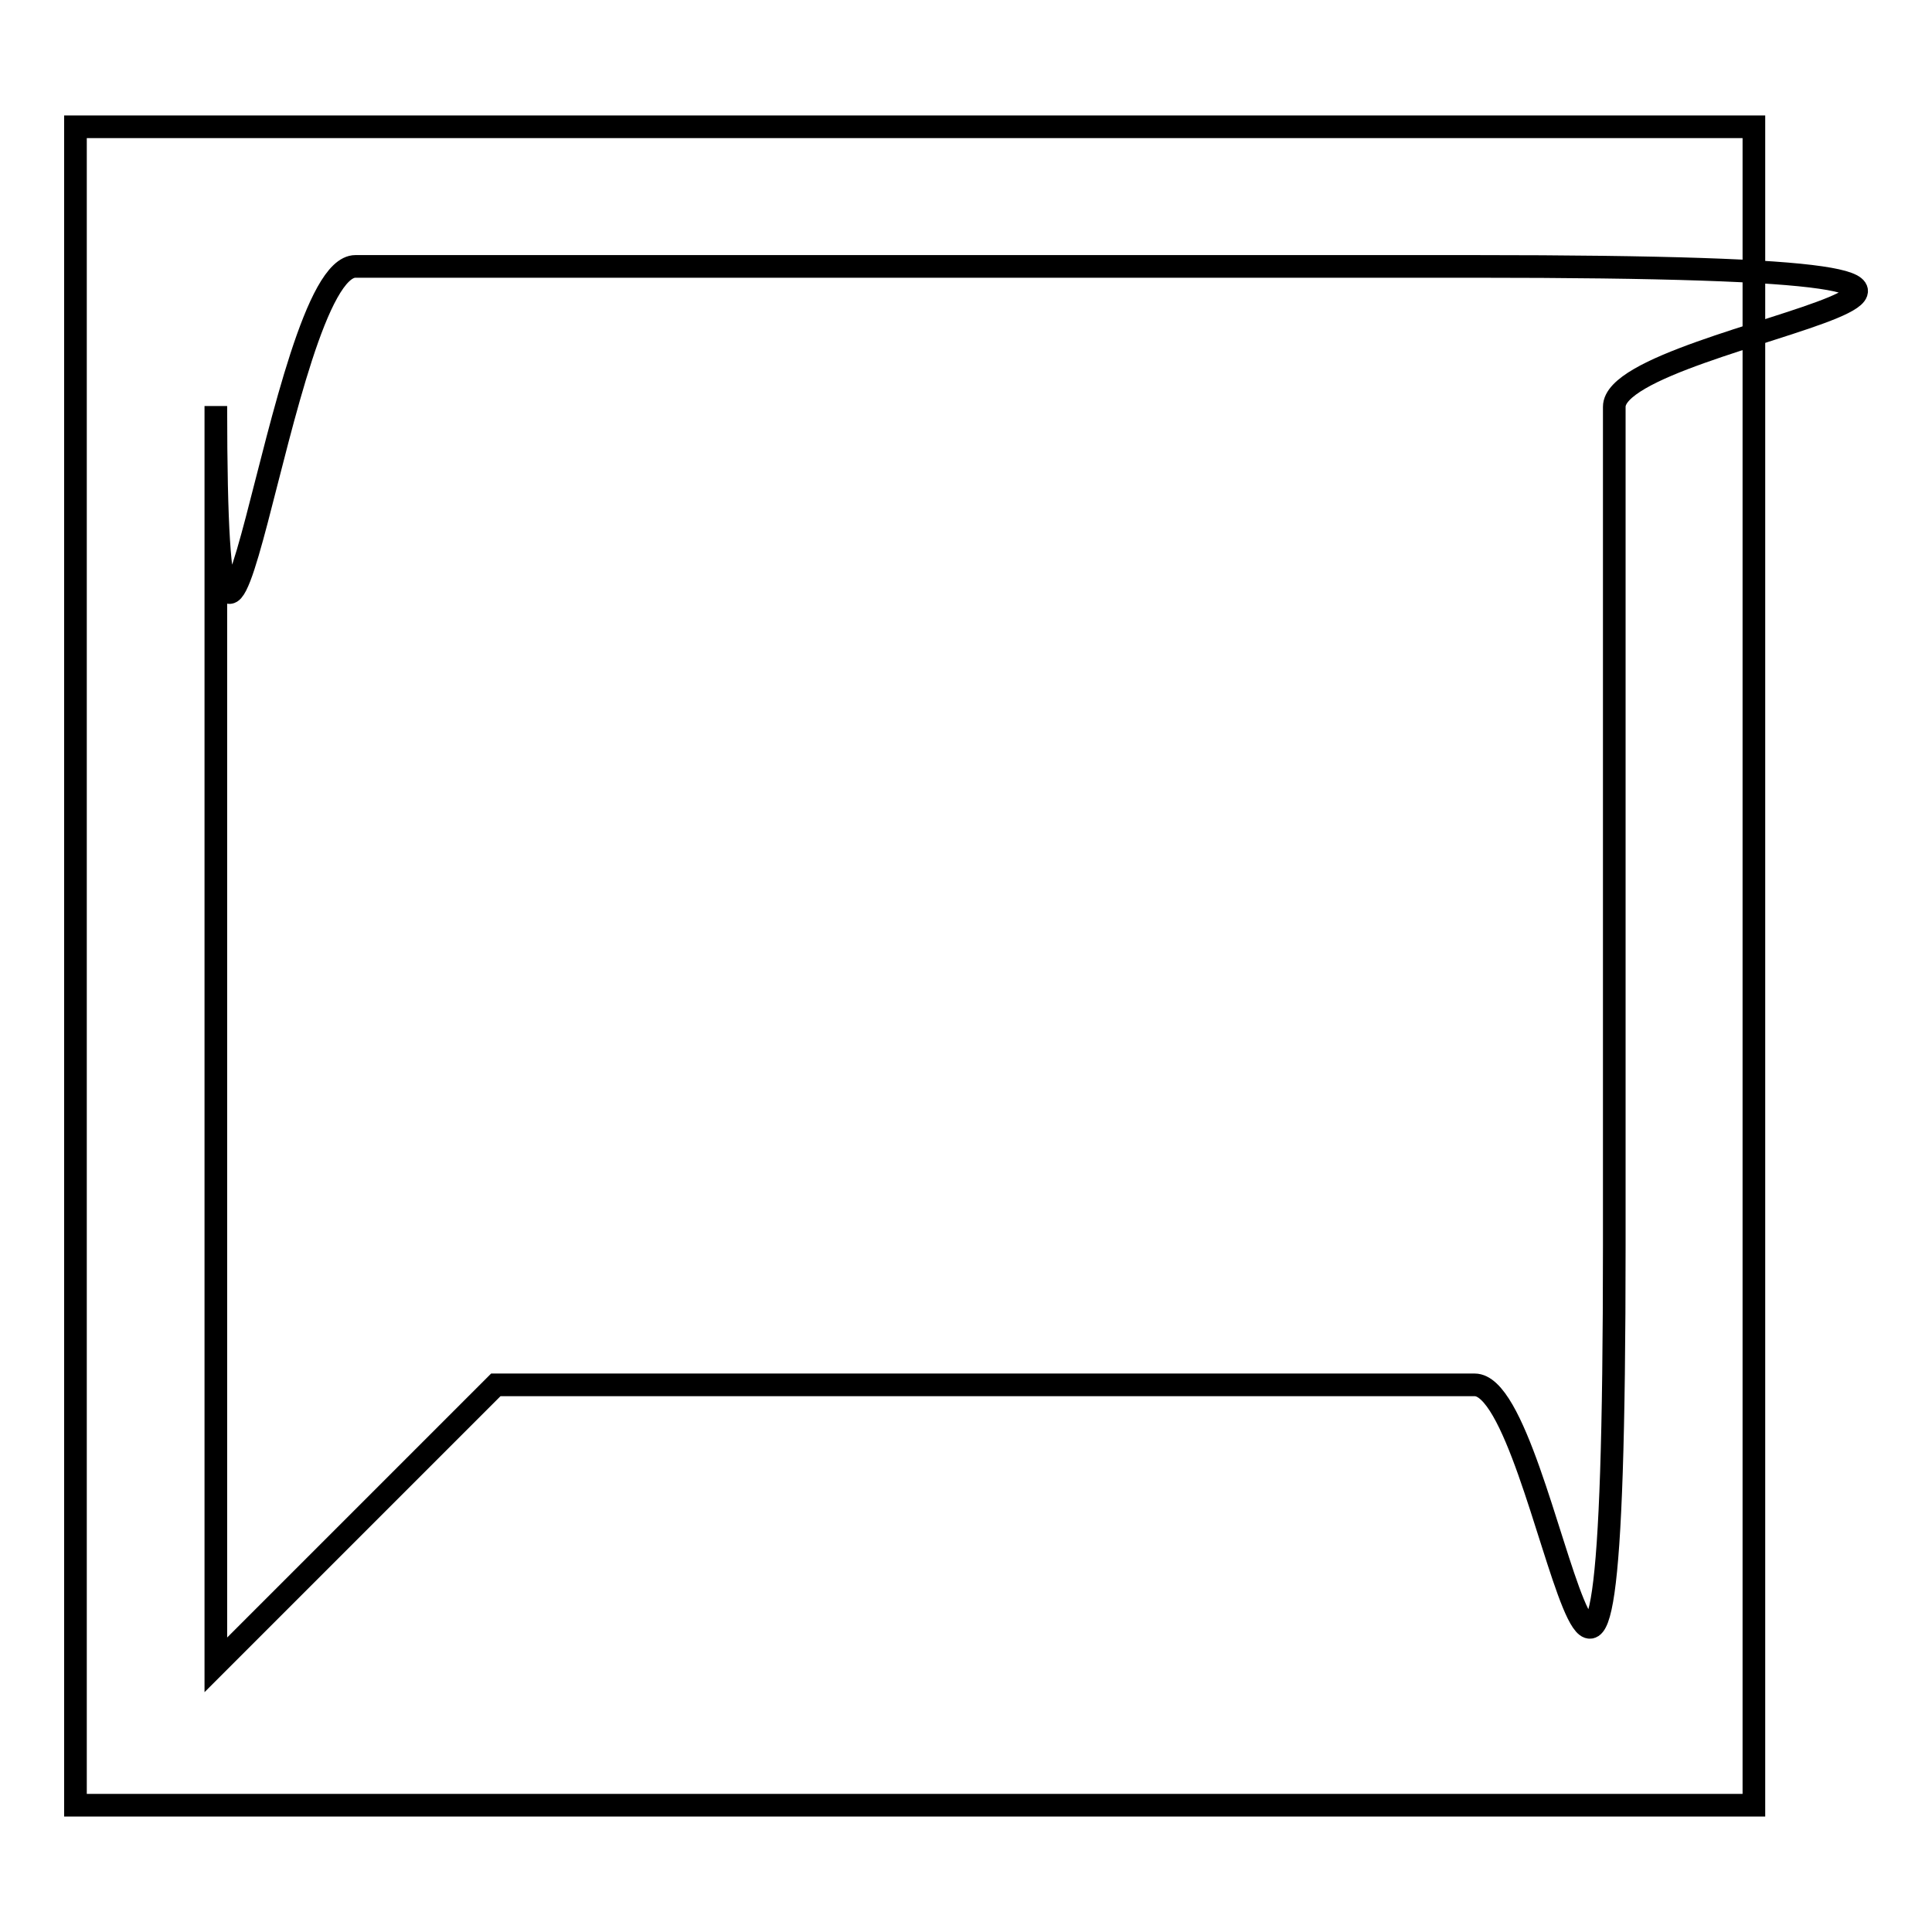 <?xml version="1.0" encoding="utf-8"?>
<!-- Svg Vector Icons : http://www.onlinewebfonts.com/icon -->
<!DOCTYPE svg PUBLIC "-//W3C//DTD SVG 1.1//EN" "http://www.w3.org/Graphics/SVG/1.1/DTD/svg11.dtd">
<svg version="1.1" xmlns="http://www.w3.org/2000/svg" xmlns:xlink="http://www.w3.org/1999/xlink" x="0px" y="0px" viewBox="0 0 256 256" enable-background="new 0 0 256 256" xml:space="preserve">
<g><g><path stroke-width="3" fill-opacity="0" stroke="#000000"  d="M195.3,35.3H47.1c-10.2,0-18.5,83.4-18.5,18.5v166.8l37.1-37.1h129.7c10.2,0,18.5,83.4,18.5-18.5V53.9C213.9,43.7,297.3,35.3,195.3,35.3L195.3,35.3z"/><path stroke-width="3" fill-opacity="0" stroke="#000000"  d="M10,16.8h222.4v222.4H10V16.8z"/></g></g>
</svg>